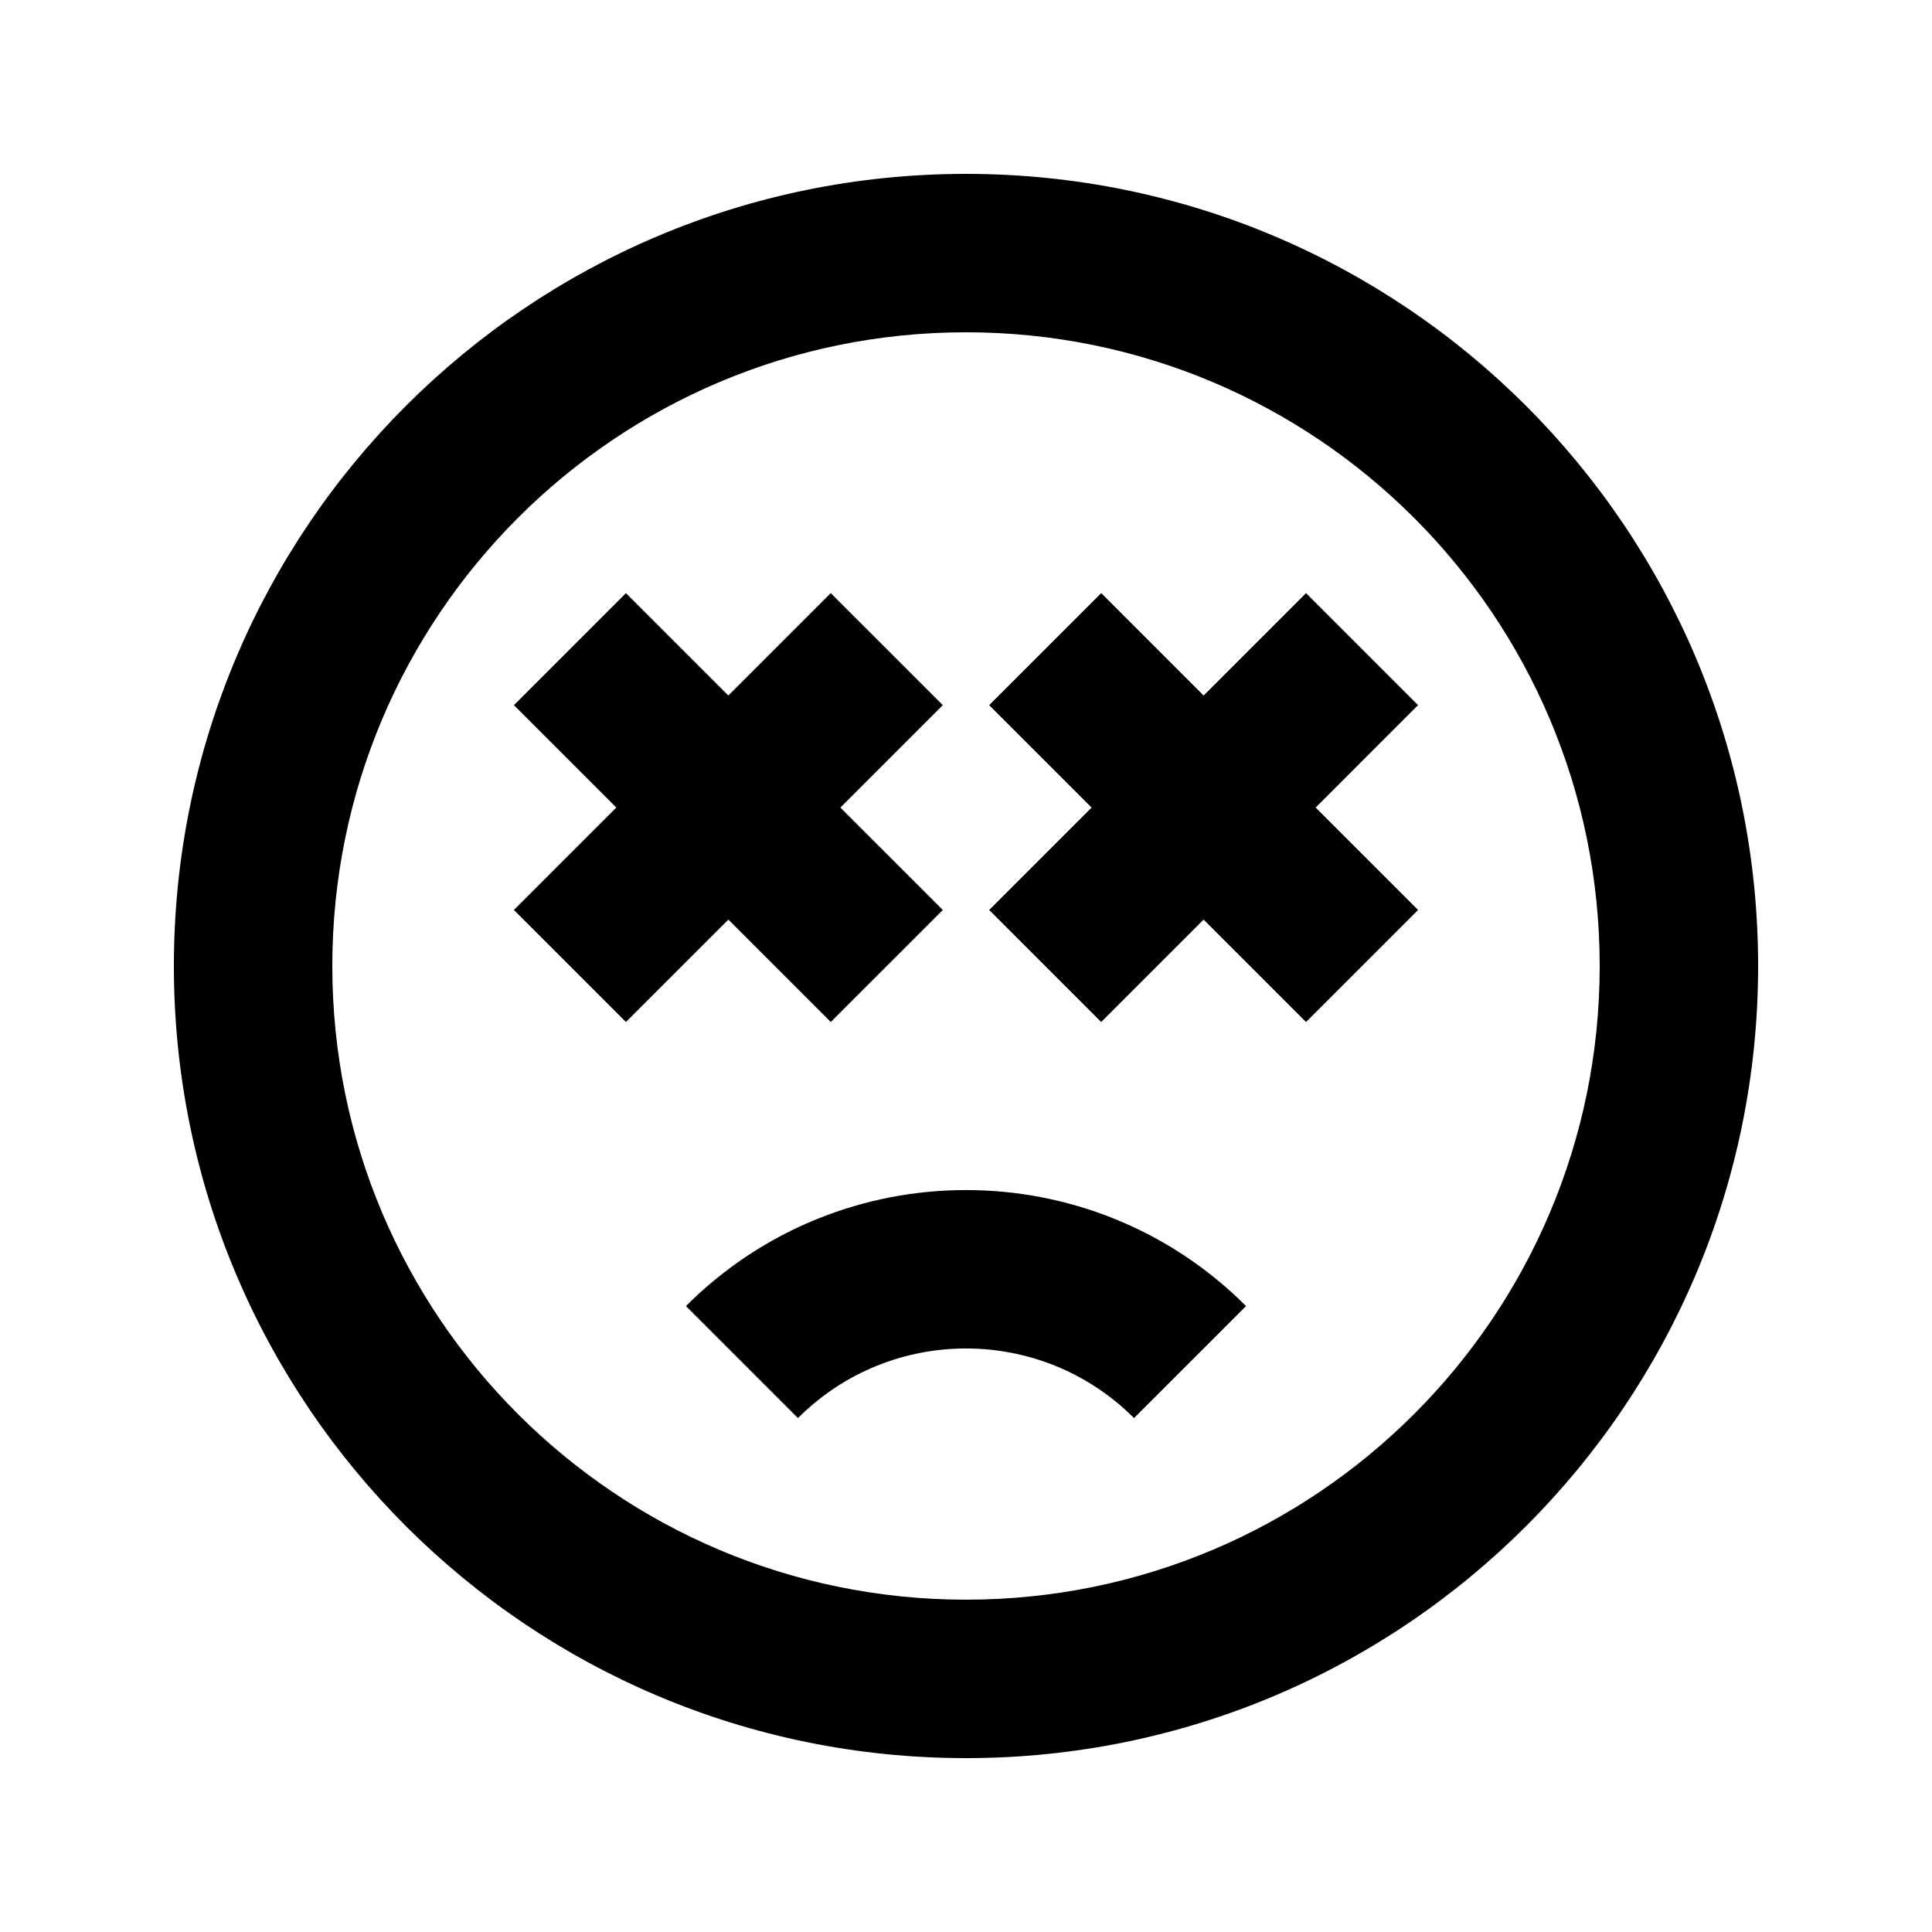 <?xml version="1.0" encoding="UTF-8"?>
<!-- Uploaded to: ICON Repo, www.svgrepo.com, Generator: ICON Repo Mixer Tools -->
<svg fill="#000000" width="800px" height="800px" version="1.1" viewBox="144 144 512 512" xmlns="http://www.w3.org/2000/svg">
 <g>
  <path d="m325.78 490.12 29.688 29.684c24.594-24.594 64.465-24.594 89.059 0l29.688-29.684c-40.988-40.992-107.45-40.992-148.43 0z"/>
  <path d="m364.16 414.84-27.141-27.141-27.141 27.137-29.684-29.688 27.137-27.137-27.137-27.141 29.684-29.688 27.141 27.141 27.141-27.145 29.691 29.688-27.145 27.145 27.145 27.141z"/>
  <path d="m462.97 387.7 27.141 27.141 29.688-29.688-27.141-27.141 27.141-27.145-29.688-29.688-27.141 27.145-27.137-27.141-29.691 29.688 27.141 27.141-27.141 27.137 29.691 29.688z"/>
  <path d="m609.92 400c0 115.93-93.984 209.92-209.92 209.92-115.94 0-209.92-93.984-209.92-209.92 0-115.94 93.984-209.92 209.92-209.92 115.93 0 209.92 93.984 209.92 209.92zm-41.984 0c0 92.746-75.188 167.93-167.93 167.93-92.75 0-167.94-75.188-167.94-167.93 0-92.75 75.188-167.94 167.94-167.94 92.746 0 167.93 75.188 167.93 167.94z" fill-rule="evenodd"/>
 </g>
</svg>